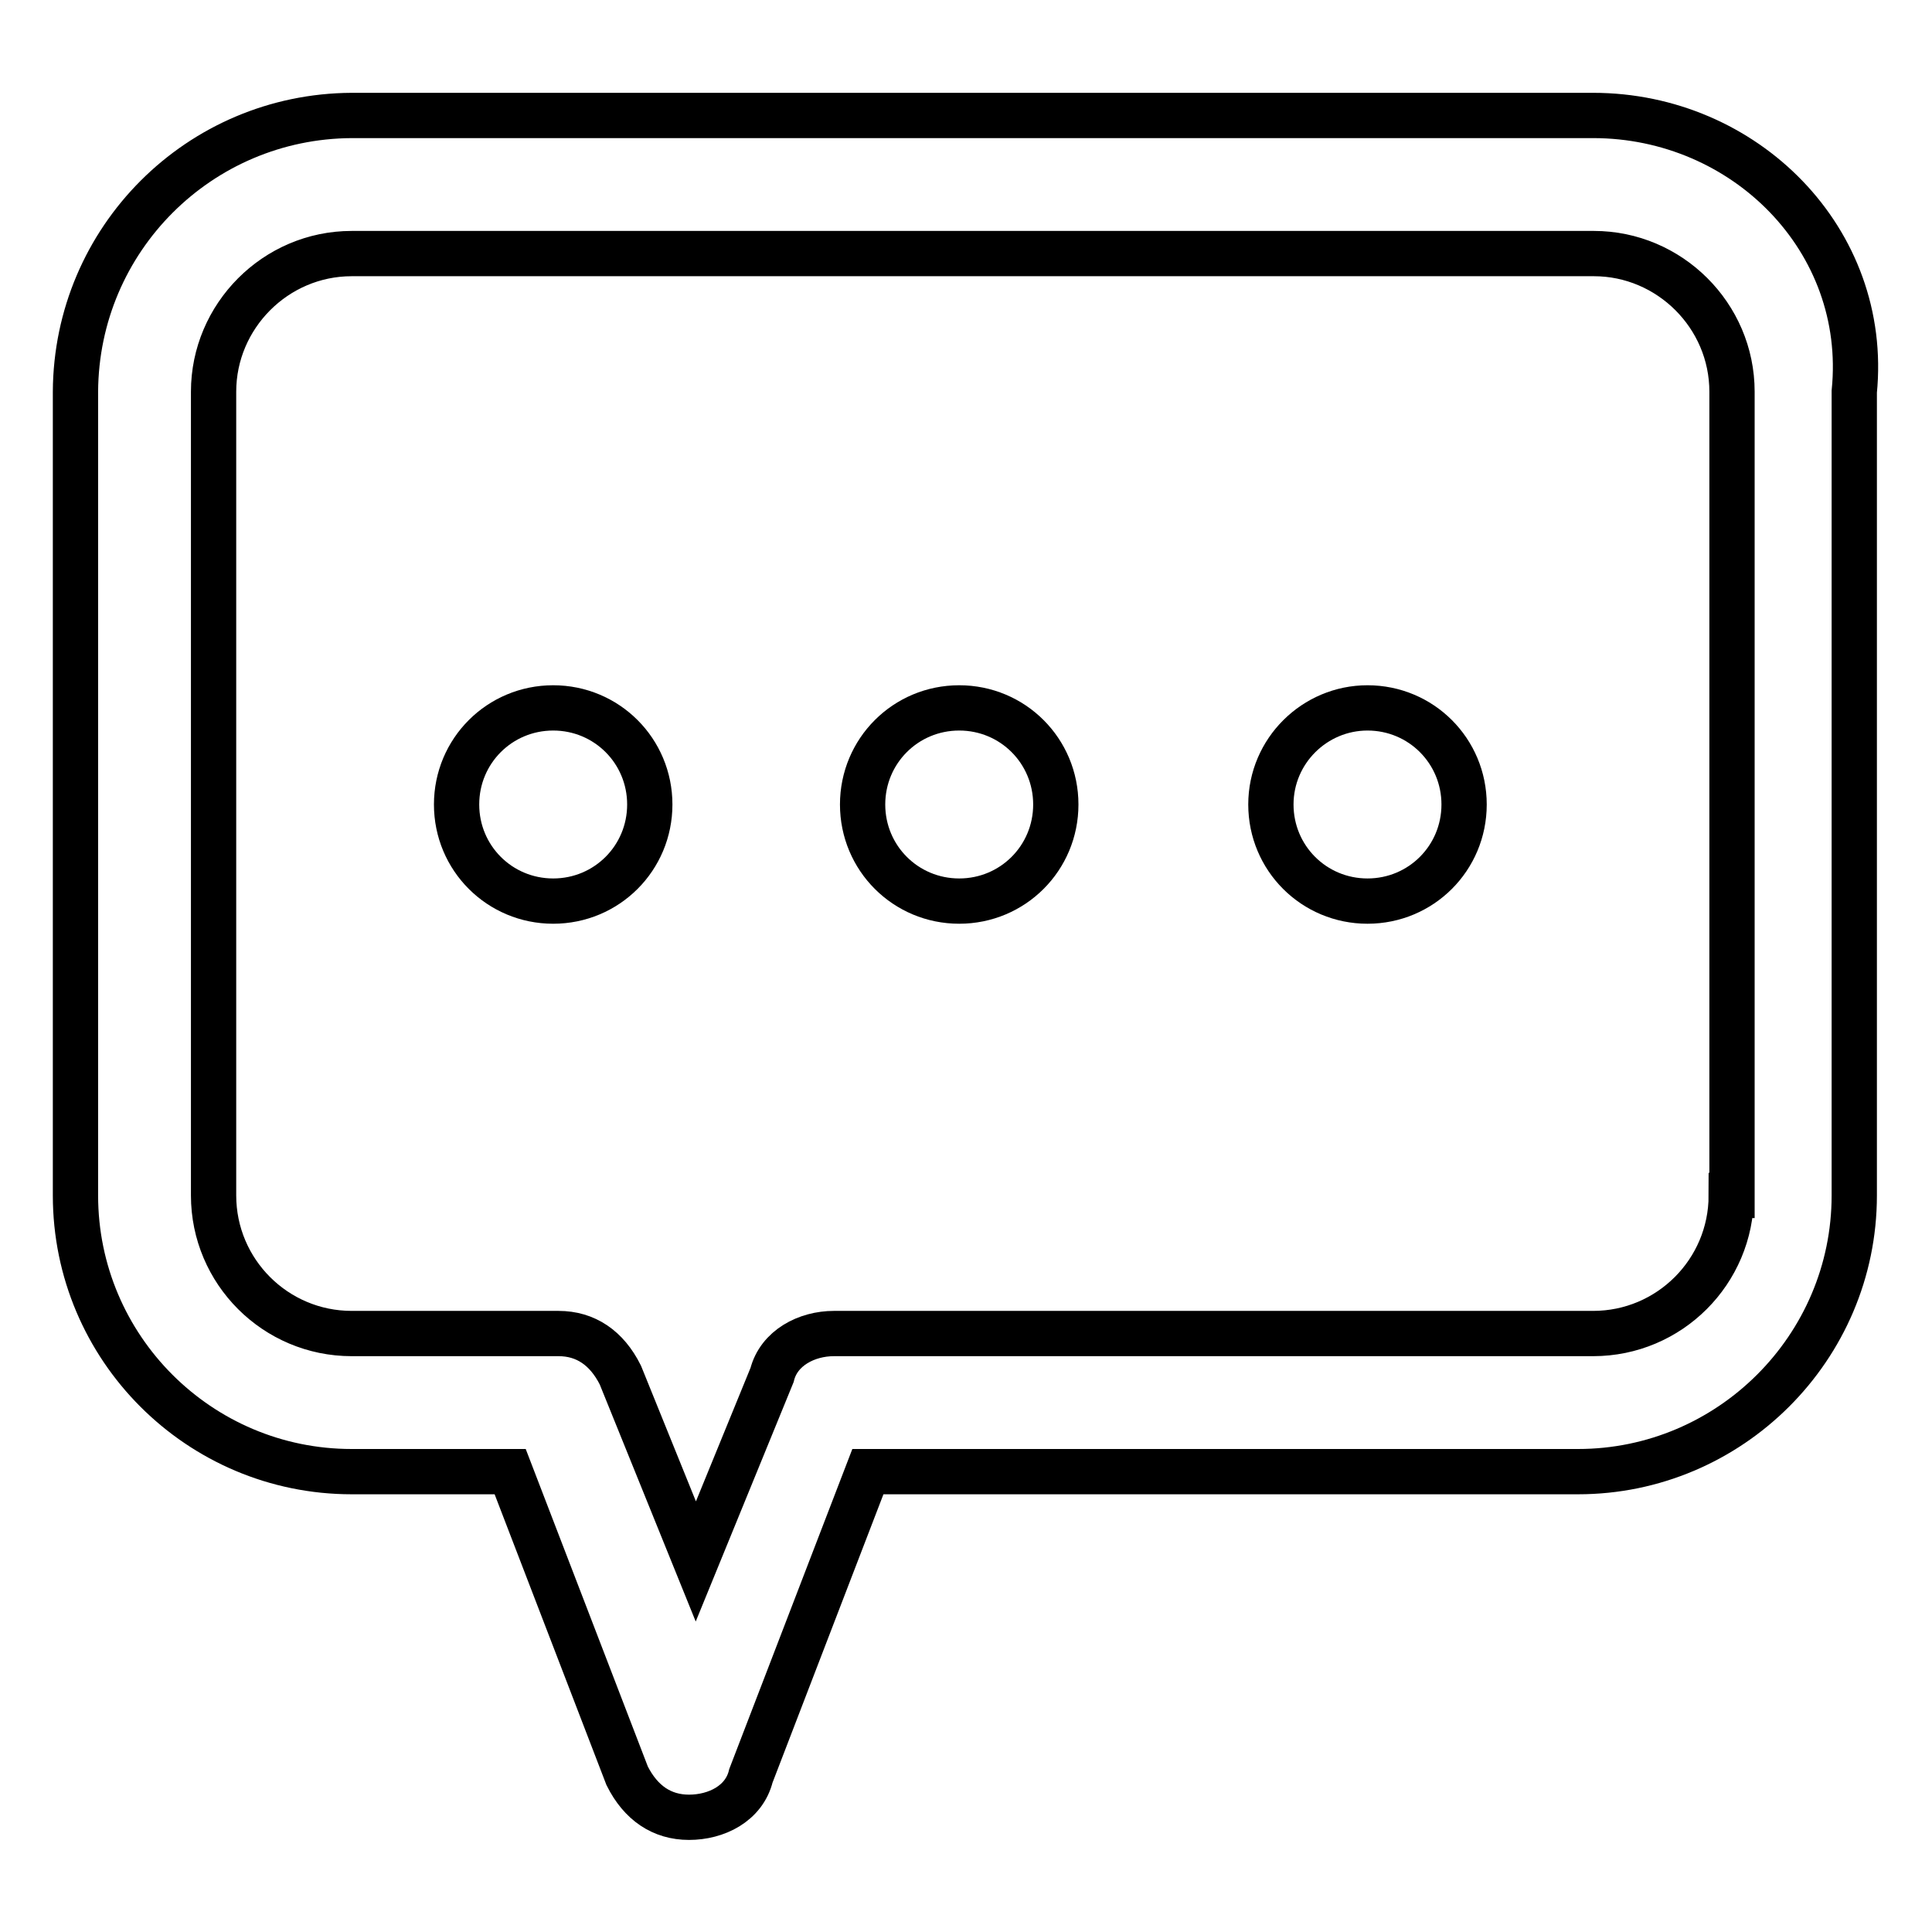 <?xml version="1.0" encoding="utf-8"?>
<!-- Svg Vector Icons : http://www.onlinewebfonts.com/icon -->
<!DOCTYPE svg PUBLIC "-//W3C//DTD SVG 1.1//EN" "http://www.w3.org/Graphics/SVG/1.1/DTD/svg11.dtd">
<svg version="1.1" xmlns="http://www.w3.org/2000/svg" xmlns:xlink="http://www.w3.org/1999/xlink" x="0px" y="0px" viewBox="0 0 256 256" enable-background="new 0 0 256 256" xml:space="preserve">
<g> <path stroke-width="6" fill-opacity="0" stroke="#000000"  d="M211.1,15.3H46.6C26.4,15.4,10.1,31.7,10,51.9v106.5c0,20.2,16.4,36.6,36.6,36.6h21l15.5,40.3 c1.8,3.6,4.6,5.5,8.2,5.5c3.6,0,7.3-1.8,8.2-5.5l15.5-40.3h94.1c20.1,0,36.6-16.4,36.6-36.6V51.9C247.7,31.8,231.2,15.3,211.1,15.3 z M229.4,158.4c0,10.1-8.2,18.3-18.3,18.3H110.5c-3.6,0-7.3,1.9-8.2,5.5l-10.1,24.7l-10-24.7c-1.8-3.6-4.6-5.5-8.2-5.5H46.6 c-10.1,0-18.3-8.2-18.3-18.3V51.9c0-10,8.2-18.3,18.3-18.3h164.6c10,0,18.3,8.2,18.3,18.3V158.4z M60.5,106.6 c0,7.1,5.7,12.8,12.8,12.8s12.8-5.7,12.8-12.8s-5.7-12.8-12.8-12.8S60.5,99.5,60.5,106.6z M114.3,106.6c0,7.1,5.7,12.8,12.8,12.8 c7.1,0,12.8-5.7,12.8-12.8s-5.7-12.8-12.8-12.8C120,93.8,114.3,99.5,114.3,106.6z M168.4,106.6c0,7.1,5.7,12.8,12.8,12.8 c7.1,0,12.8-5.7,12.8-12.8s-5.7-12.8-12.8-12.8C174.2,93.8,168.4,99.5,168.4,106.6z"/></g>
</svg>